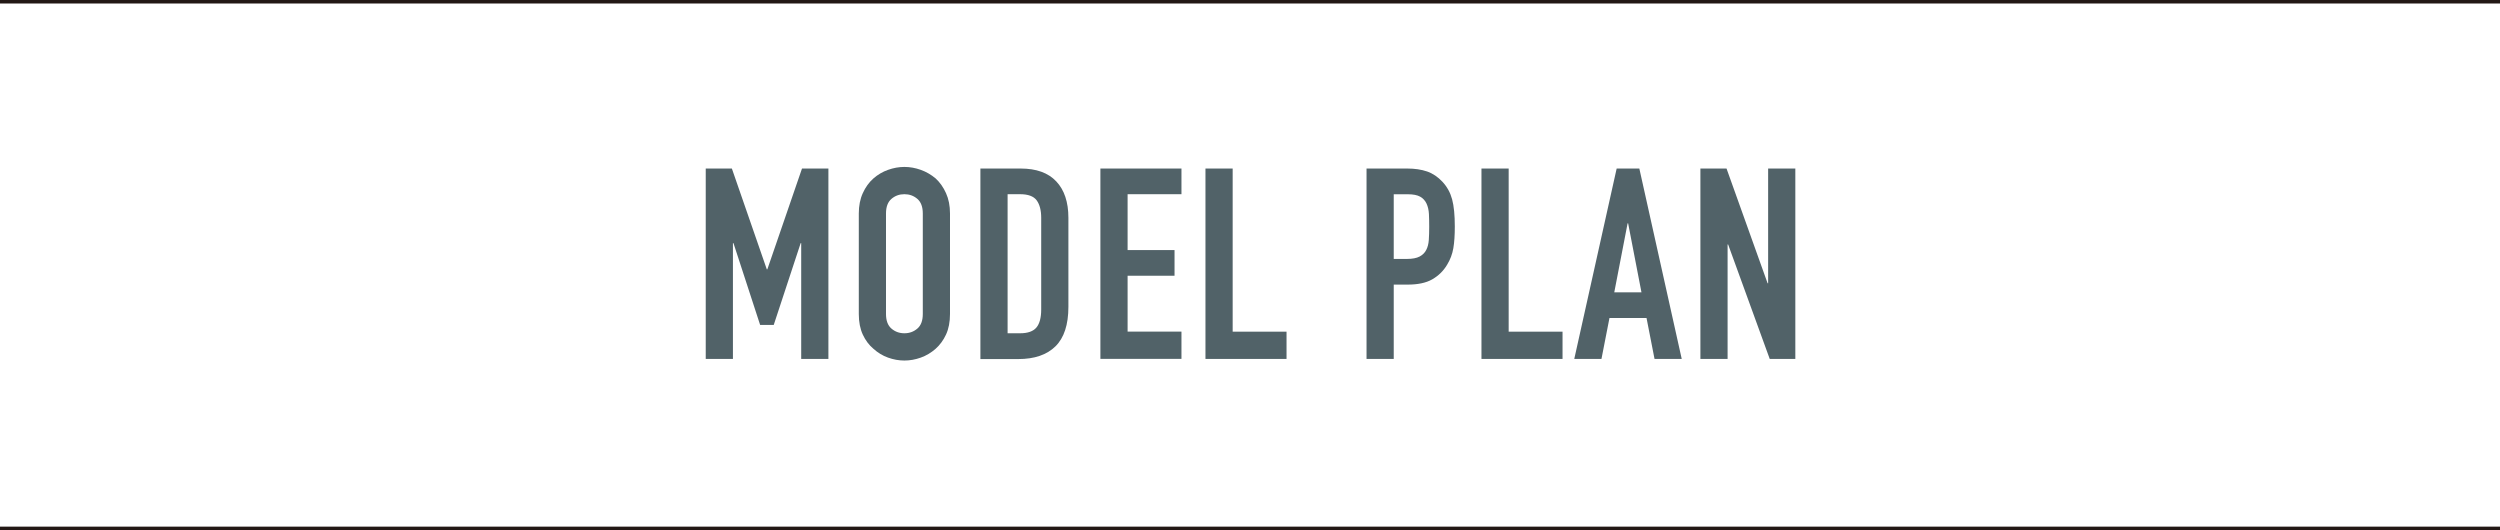 <?xml version="1.0" encoding="UTF-8"?>
<svg id="_レイヤー_2" data-name="レイヤー 2" xmlns="http://www.w3.org/2000/svg" viewBox="0 0 375 79.53">
  <defs>
    <style>
      .cls-1 {
        fill: none;
        stroke: #231815;
        stroke-miterlimit: 10;
        stroke-width: .53px;
      }

      .cls-2 {
        fill: #516268;
      }
    </style>
  </defs>
  <g id="_デザイン" data-name="デザイン">
    <g>
      <path class="cls-2" d="M105.86,53.84v-28.56h3.92l5.24,15.12h.08l5.2-15.12h3.96v28.56h-4.08v-17.37h-.08l-4.04,12.27h-2.04l-4-12.27h-.08v17.37h-4.08Z"/>
      <path class="cls-2" d="M128.82,32.02c0-1.15.2-2.17.6-3.05.4-.88.93-1.62,1.6-2.21.64-.56,1.37-.99,2.18-1.28.81-.29,1.63-.44,2.46-.44s1.65.15,2.46.44c.81.29,1.55.72,2.22,1.28.64.59,1.16,1.32,1.56,2.21.4.88.6,1.9.6,3.05v15.08c0,1.2-.2,2.23-.6,3.09-.4.86-.92,1.56-1.56,2.13-.67.59-1.41,1.03-2.22,1.32-.81.29-1.63.44-2.46.44s-1.65-.15-2.46-.44c-.81-.29-1.54-.74-2.18-1.32-.67-.56-1.2-1.27-1.6-2.13-.4-.86-.6-1.89-.6-3.09v-15.08ZM132.9,47.1c0,.99.27,1.72.82,2.19.55.47,1.19.7,1.94.7s1.39-.23,1.94-.7c.55-.47.82-1.2.82-2.19v-15.08c0-.99-.27-1.72-.82-2.19-.55-.47-1.19-.7-1.94-.7s-1.39.23-1.94.7c-.55.47-.82,1.2-.82,2.19v15.08Z"/>
      <path class="cls-2" d="M147.06,53.84v-28.56h6.04c2.35,0,4.13.64,5.34,1.93,1.21,1.28,1.82,3.1,1.82,5.46v13.36c0,2.67-.65,4.65-1.94,5.92-1.29,1.27-3.15,1.91-5.58,1.91h-5.68ZM151.14,29.13v20.86h1.88c1.15,0,1.96-.29,2.44-.86.48-.57.72-1.48.72-2.71v-13.76c0-1.12-.23-1.99-.68-2.61-.45-.61-1.28-.92-2.48-.92h-1.88Z"/>
      <path class="cls-2" d="M165.06,53.84v-28.56h12.16v3.85h-8.08v8.38h7.04v3.85h-7.04v8.38h8.08v4.09h-12.16Z"/>
      <path class="cls-2" d="M180.82,53.84v-28.56h4.08v24.47h8.08v4.09h-12.16Z"/>
      <path class="cls-2" d="M204.98,53.84v-28.56h6.12c1.12,0,2.11.15,2.96.44.85.29,1.63.82,2.32,1.56.69.75,1.17,1.62,1.44,2.63s.4,2.36.4,4.07c0,1.28-.07,2.37-.22,3.25-.15.88-.46,1.71-.94,2.49-.56.94-1.31,1.66-2.24,2.19s-2.16.78-3.68.78h-2.08v11.15h-4.08ZM209.06,29.13v9.71h1.96c.83,0,1.47-.12,1.92-.36s.79-.57,1-1c.21-.4.34-.9.38-1.48.04-.59.06-1.24.06-1.97,0-.67-.01-1.3-.04-1.91-.03-.6-.15-1.13-.36-1.58-.21-.45-.53-.8-.96-1.04s-1.04-.36-1.84-.36h-2.12Z"/>
      <path class="cls-2" d="M222.22,53.84v-28.56h4.08v24.47h8.08v4.09h-12.16Z"/>
      <path class="cls-2" d="M236.14,53.84l6.36-28.56h3.4l6.36,28.56h-4.08l-1.2-6.14h-5.56l-1.2,6.14h-4.08ZM246.22,43.85l-2-10.35h-.08l-2,10.35h4.08Z"/>
      <path class="cls-2" d="M255.06,53.84v-28.56h3.92l6.16,17.21h.08v-17.21h4.08v28.56h-3.84l-6.24-17.17h-.08v17.17h-4.08Z"/>
    </g>
    <line class="cls-1" y1="79.26" x2="375" y2="79.26"/>
    <line class="cls-1" y1=".26" x2="375" y2=".26"/>
  </g>
</svg>
